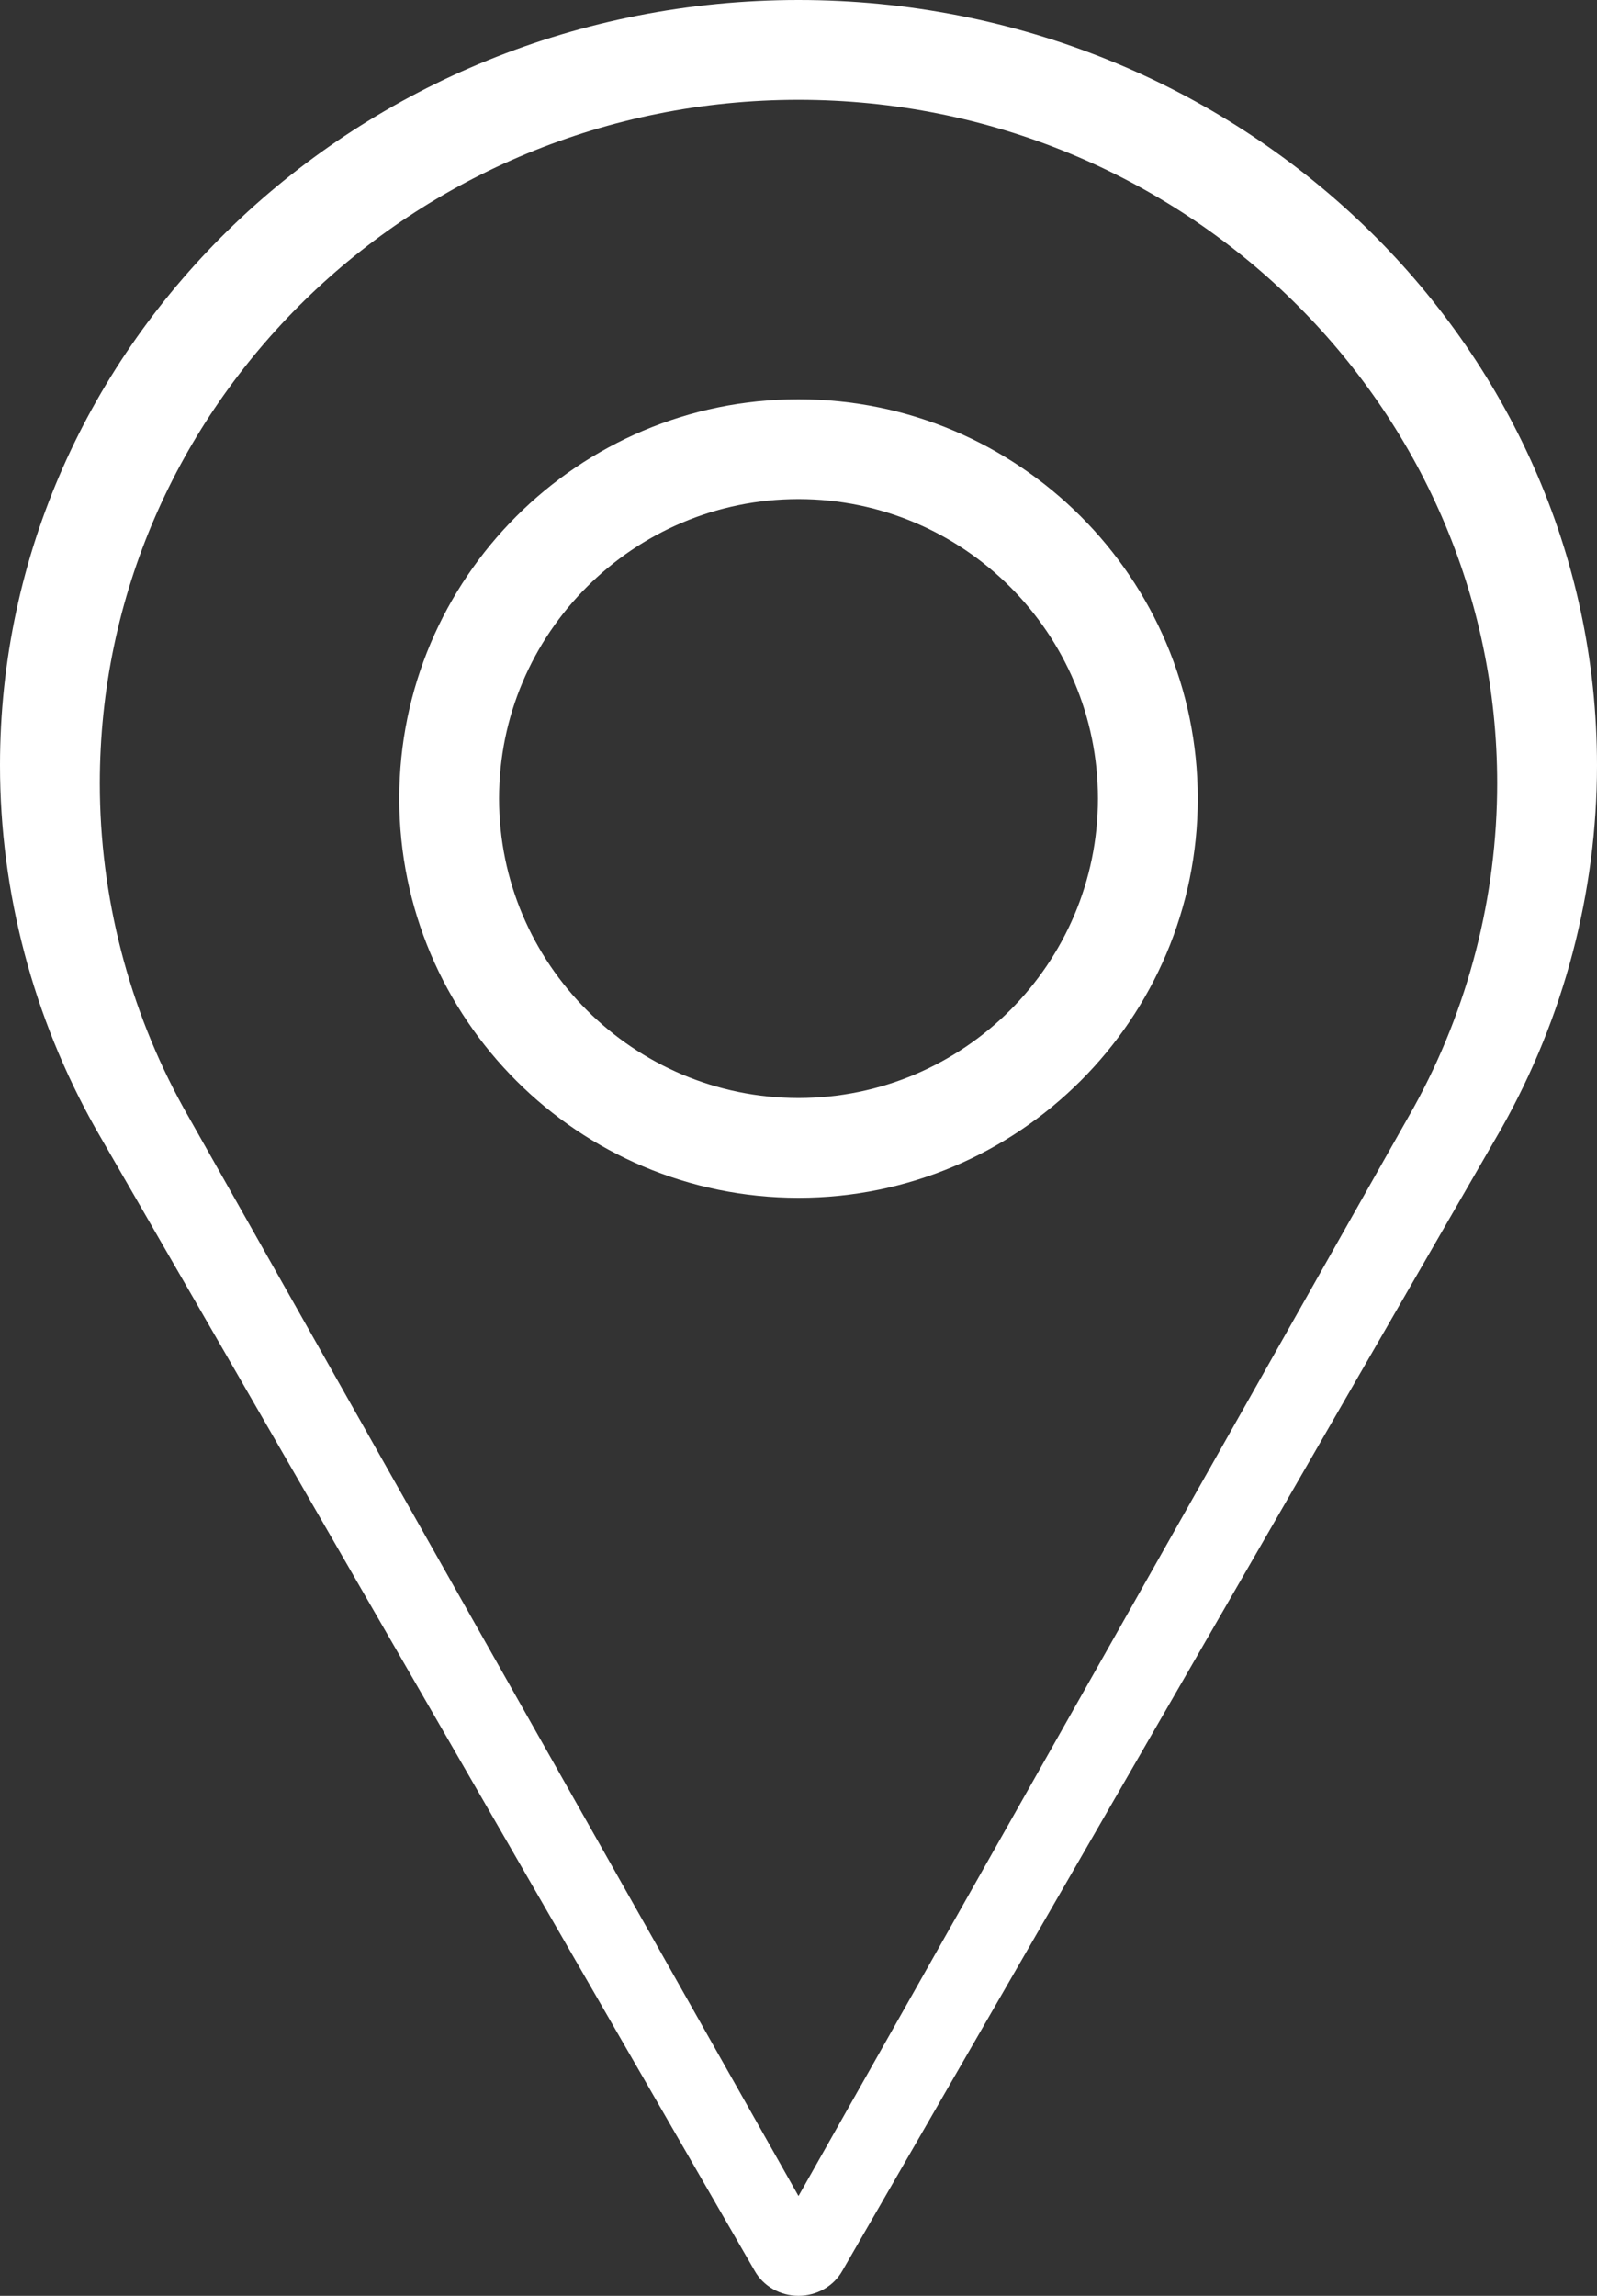 <?xml version="1.0" encoding="UTF-8"?>
<svg width="16px" height="23px" viewBox="0 0 16 23" version="1.1" xmlns="http://www.w3.org/2000/svg" xmlns:xlink="http://www.w3.org/1999/xlink">
    <rect x="0" y="0" width="16" height="23" fill="#333333" stroke="none"/>
    <!-- Generator: sketchtool 63 (101010) - https://sketch.com -->
    <title>C6925D35-1C24-4E91-9C94-645FC623823E</title>
    <desc>Created with sketchtool.</desc>
    <g id="Design" stroke="none" stroke-width="1" fill="none" fill-rule="evenodd">
        <g id="Home_2" transform="translate(-74, -271)" fill="#FFFFFF" fill-rule="nonzero">
            <g id="slider_banner" transform="translate(0, 108)">
                <g id="Group-5" transform="translate(61, 156)">
                    <g id="Group" transform="translate(13, 7)">
                        <path d="M8,0 C3.589,0 0,3.439 0,7.667 C0,8.936 0.331,10.194 0.96,11.31 L7.563,22.753 C7.65,22.905 7.818,23 8,23 C8.182,23 8.35,22.905 8.437,22.753 L15.042,11.306 C15.669,10.194 16,8.936 16,7.667 C16,3.439 12.411,0 8,0 Z M14.165,11.093 L8,22 L1.838,11.098 C1.29,10.105 1,8.981 1,7.848 C1,4.072 4.14,1 8,1 C11.86,1 15,4.072 15,7.848 C15,8.981 14.71,10.105 14.165,11.093 Z" id="Shape"></path>
                        <path d="M8,4 C5.794,4 4,5.794 4,8 C4,10.206 5.794,12 8,12 C10.206,12 12,10.206 12,8 C12,5.794 10.206,4 8,4 Z M8,11 C6.346,11 5,9.654 5,8 C5,6.346 6.346,5 8,5 C9.654,5 11,6.346 11,8 C11,9.654 9.654,11 8,11 Z" id="Shape"></path>
                    </g>
                </g>
            </g>
        </g>
    </g>
</svg>